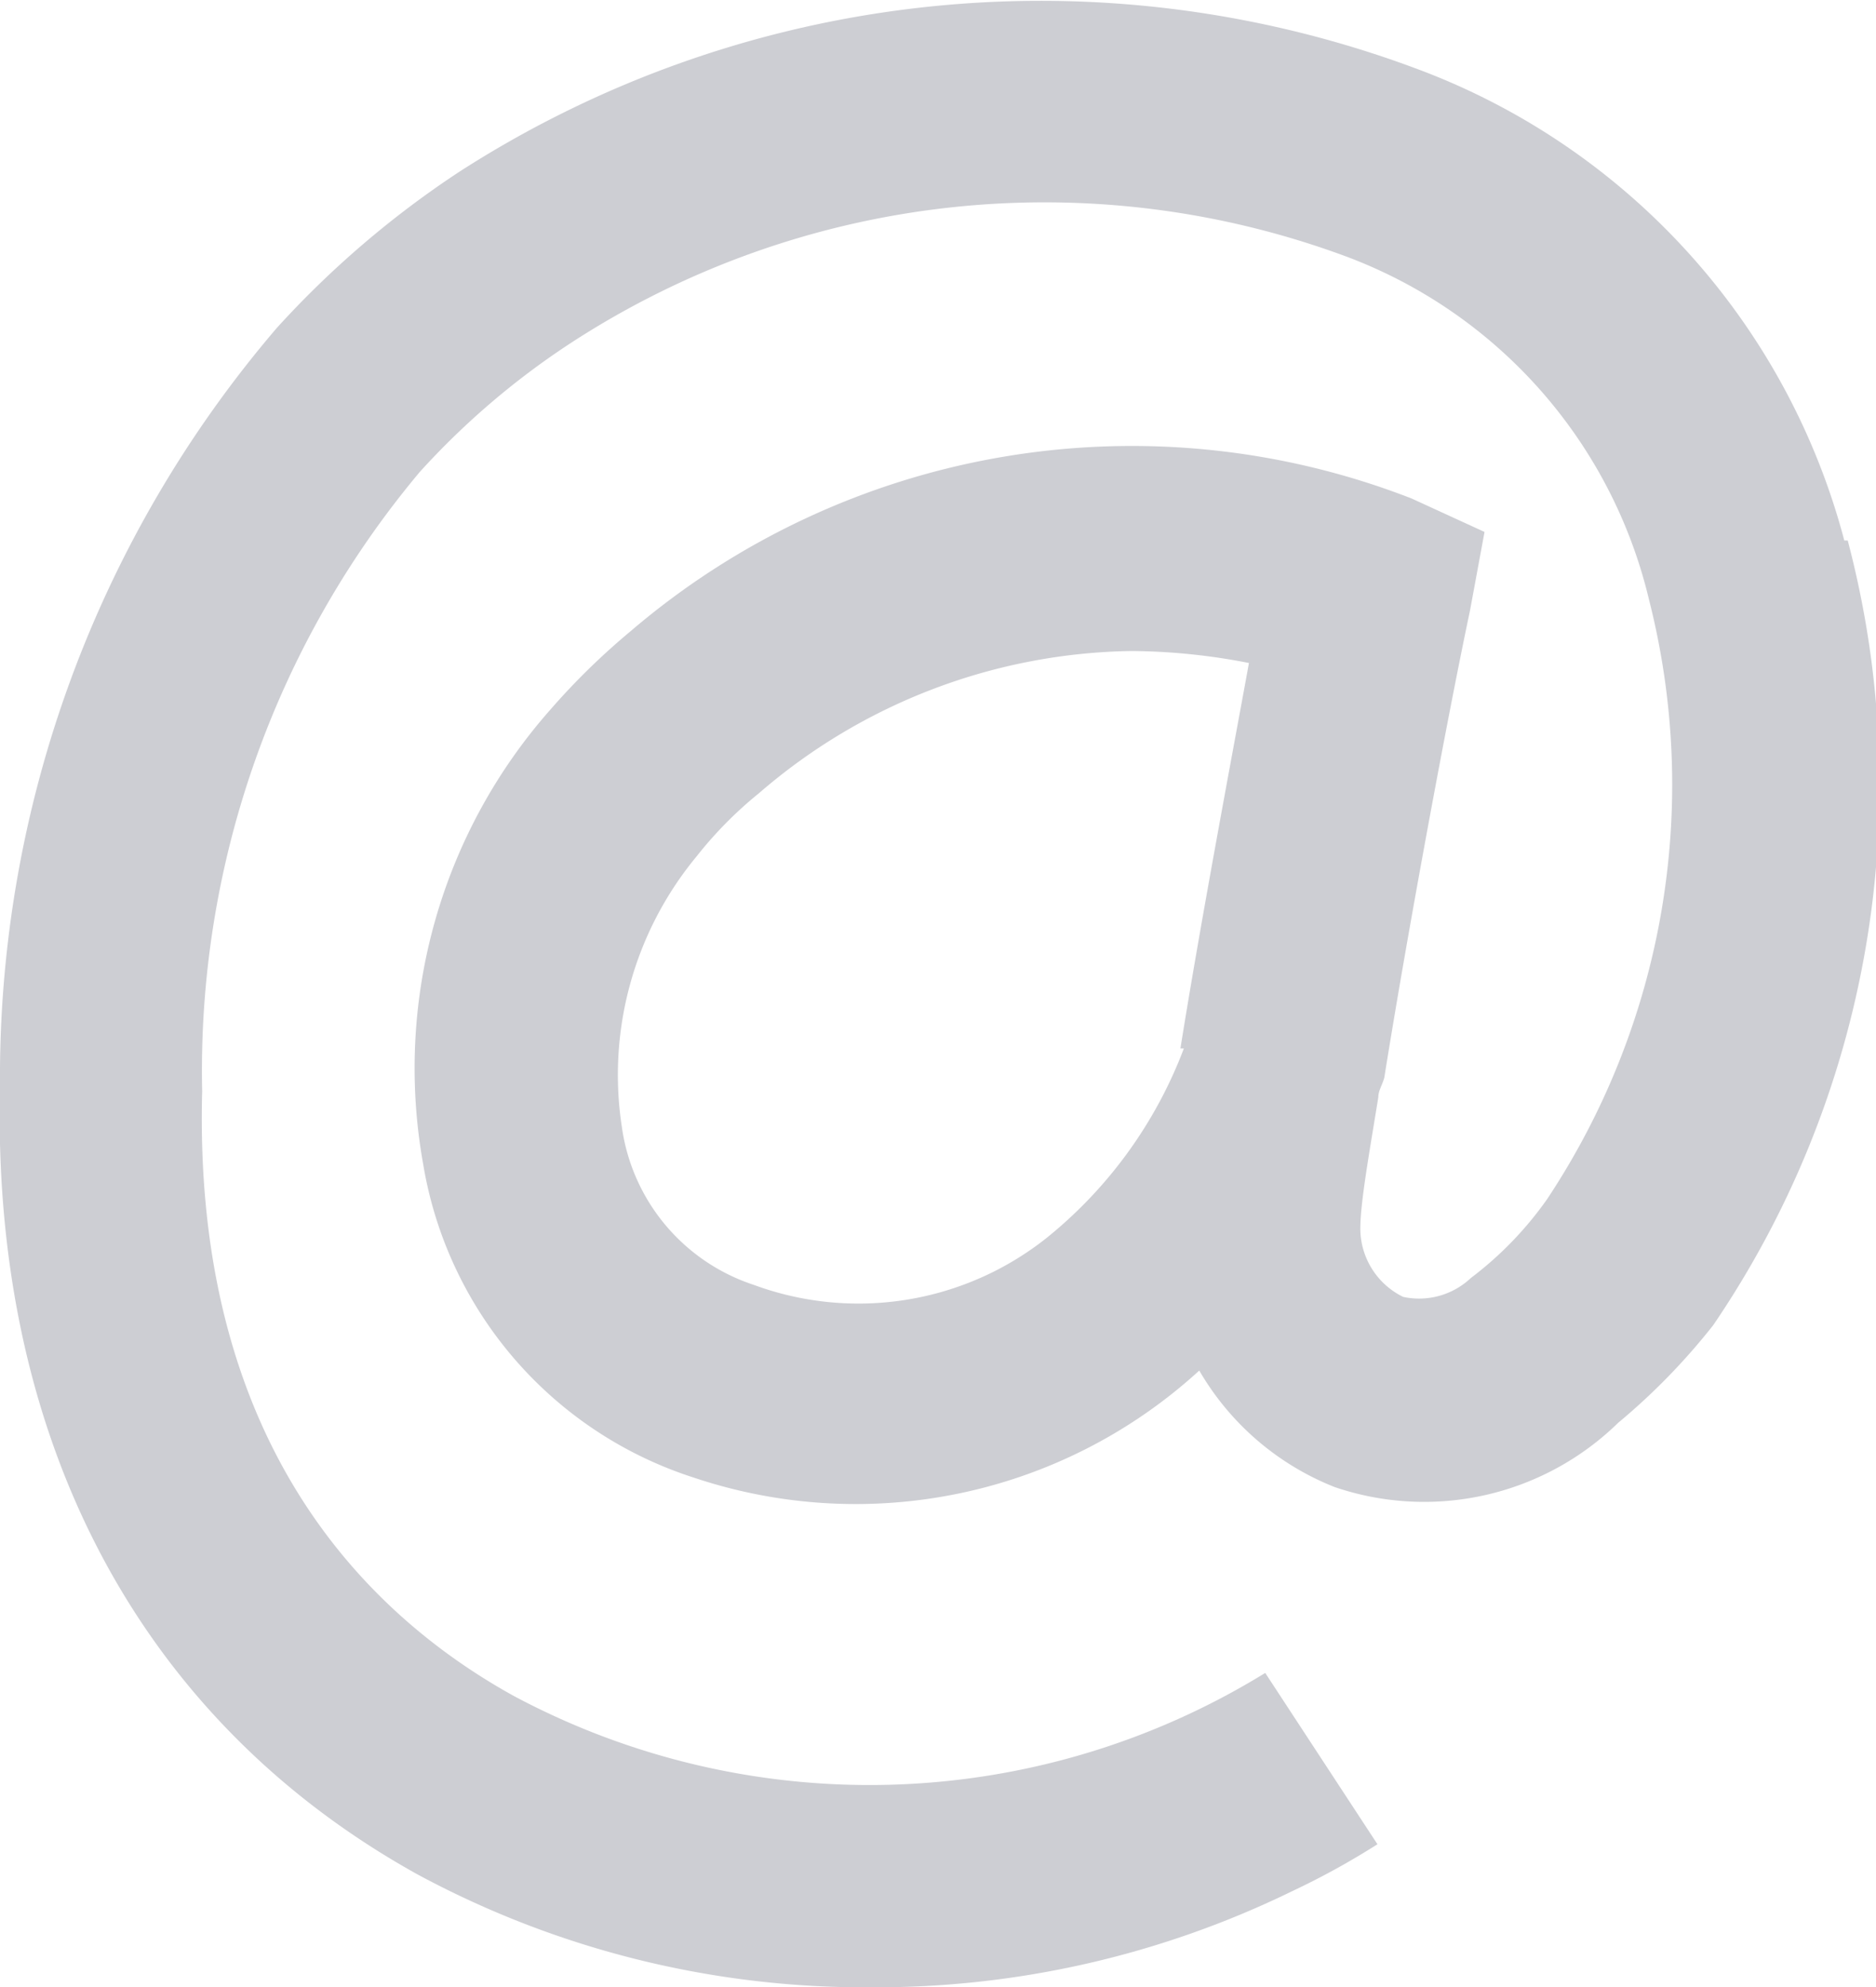 <svg xmlns="http://www.w3.org/2000/svg" viewBox="0 0 21.9 23.2"><defs><style>.cls-1{fill:#cdced3;}</style></defs><title>Mail</title><g id="Capa_2" data-name="Capa 2"><g id="Capa_1-2" data-name="Capa 1"><path class="cls-1" d="M21.53,6.31A8.07,8.07,0,0,0,16.61.83,12.54,12.54,0,0,0,5.37,2,11.17,11.17,0,0,0,3.23,3.83,13.45,13.45,0,0,0,0,12.68c-.1,4.13,1.63,7.4,4.87,9.2a11,11,0,0,0,5.31,1.32,11.07,11.07,0,0,0,4.9-1.12,9,9,0,0,0,1-.55l-1.31-2A8.81,8.81,0,0,1,6,19.8c-1.72-.95-3.75-2.95-3.64-7.06A10.88,10.88,0,0,1,4.9,5.51,9.09,9.09,0,0,1,6.67,4,10.13,10.13,0,0,1,15.73,3,5.68,5.68,0,0,1,19.25,7,8.75,8.75,0,0,1,18.06,14a4.14,4.14,0,0,1-.89.92.88.88,0,0,1-.79.22.89.89,0,0,1-.5-.79c0-.31.1-.86.21-1.54,0-.08.05-.15.07-.23l0,0c.29-1.81.76-4.32,1-5.45l.17-.92-.85-.39A9,9,0,0,0,7.36,7.37a8.17,8.17,0,0,0-.94.92,6.32,6.32,0,0,0-1.48,5.3A4.64,4.64,0,0,0,8.1,17.25,5.94,5.94,0,0,0,14,16a3.18,3.18,0,0,0,1.58,1.36,3.24,3.24,0,0,0,3.31-.75A7.55,7.55,0,0,0,20,15.47a11.2,11.2,0,0,0,1.57-9.16m-7.75,5.93a5.2,5.2,0,0,1-1.6,2.21A3.53,3.53,0,0,1,8.8,15a2.27,2.27,0,0,1-1.54-1.84A4,4,0,0,1,8.13,10a4.64,4.64,0,0,1,.73-.74A6.79,6.79,0,0,1,13.21,7.6a7.32,7.32,0,0,1,1.37.14c-.21,1.15-.56,3-.8,4.5"/></g></g></svg>